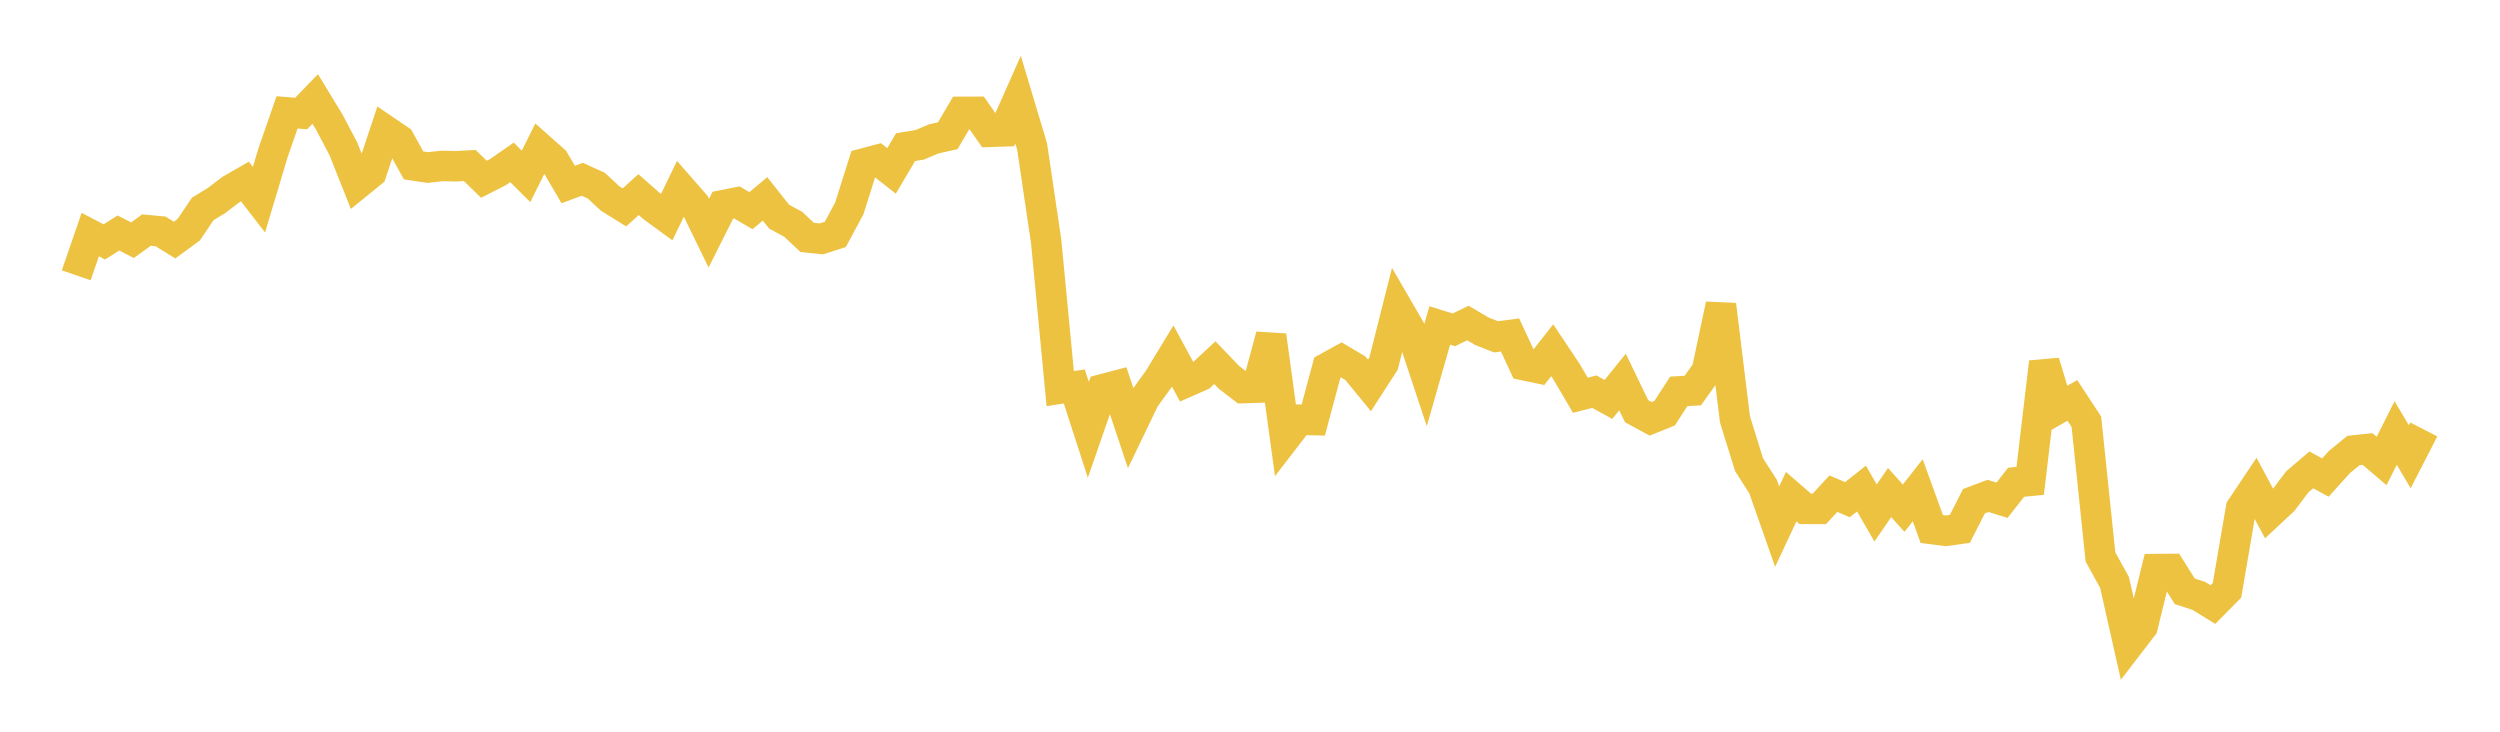 <svg width="164" height="48" xmlns="http://www.w3.org/2000/svg" xmlns:xlink="http://www.w3.org/1999/xlink"><path fill="none" stroke="rgb(237,194,64)" stroke-width="2" d="M5,18.061L5.922,15.387L6.844,15.87L7.766,15.284L8.689,15.757L9.611,15.093L10.533,15.18L11.455,15.749L12.377,15.074L13.299,13.708L14.222,13.143L15.144,12.437L16.066,11.907L16.988,13.098L17.91,10.024L18.832,7.372L19.754,7.447L20.677,6.491L21.599,8.007L22.521,9.753L23.443,12.072L24.365,11.323L25.287,8.556L26.21,9.184L27.132,10.852L28.054,10.991L28.976,10.887L29.898,10.906L30.82,10.858L31.743,11.759L32.665,11.29L33.587,10.651L34.509,11.57L35.431,9.714L36.353,10.532L37.275,12.104L38.198,11.761L39.12,12.18L40.042,13.035L40.964,13.606L41.886,12.766L42.808,13.576L43.731,14.251L44.653,12.351L45.575,13.404L46.497,15.295L47.419,13.463L48.341,13.281L49.263,13.819L50.186,13.047L51.108,14.211L52.03,14.71L52.952,15.573L53.874,15.67L54.796,15.378L55.719,13.659L56.641,10.731L57.563,10.486L58.485,11.213L59.407,9.65L60.329,9.502L61.251,9.111L62.174,8.903L63.096,7.337L64.018,7.335L64.94,8.648L65.862,8.618L66.784,6.537L67.707,9.616L68.629,15.843L69.551,25.494L70.473,25.351L71.395,28.197L72.317,25.539L73.24,25.296L74.162,28.057L75.084,26.141L76.006,24.873L76.928,23.355L77.85,25.055L78.772,24.648L79.695,23.791L80.617,24.751L81.539,25.46L82.461,25.429L83.383,22.008L84.305,28.731L85.228,27.533L86.15,27.556L87.072,24.118L87.994,23.611L88.916,24.157L89.838,25.282L90.76,23.855L91.683,20.201L92.605,21.791L93.527,24.57L94.449,21.349L95.371,21.638L96.293,21.19L97.216,21.733L98.138,22.095L99.06,21.975L99.982,23.958L100.904,24.151L101.826,22.976L102.749,24.357L103.671,25.927L104.593,25.695L105.515,26.202L106.437,25.061L107.359,26.972L108.281,27.474L109.204,27.101L110.126,25.674L111.048,25.62L111.97,24.329L112.892,19.99L113.814,27.509L114.737,30.48L115.659,31.924L116.581,34.545L117.503,32.58L118.425,33.381L119.347,33.384L120.269,32.385L121.192,32.778L122.114,32.05L123.036,33.652L123.958,32.313L124.88,33.337L125.802,32.161L126.725,34.706L127.647,34.823L128.569,34.691L129.491,32.879L130.413,32.532L131.335,32.815L132.257,31.634L133.18,31.545L134.102,23.759L135.024,26.793L135.946,26.266L136.868,27.674L137.79,36.535L138.713,38.205L139.635,42.292L140.557,41.092L141.479,37.331L142.401,37.324L143.323,38.792L144.246,39.092L145.168,39.66L146.09,38.729L147.012,33.348L147.934,31.971L148.856,33.696L149.778,32.835L150.701,31.61L151.623,30.824L152.545,31.328L153.467,30.307L154.389,29.552L155.311,29.455L156.234,30.241L157.156,28.402L158.078,29.961L159,28.171"></path></svg>